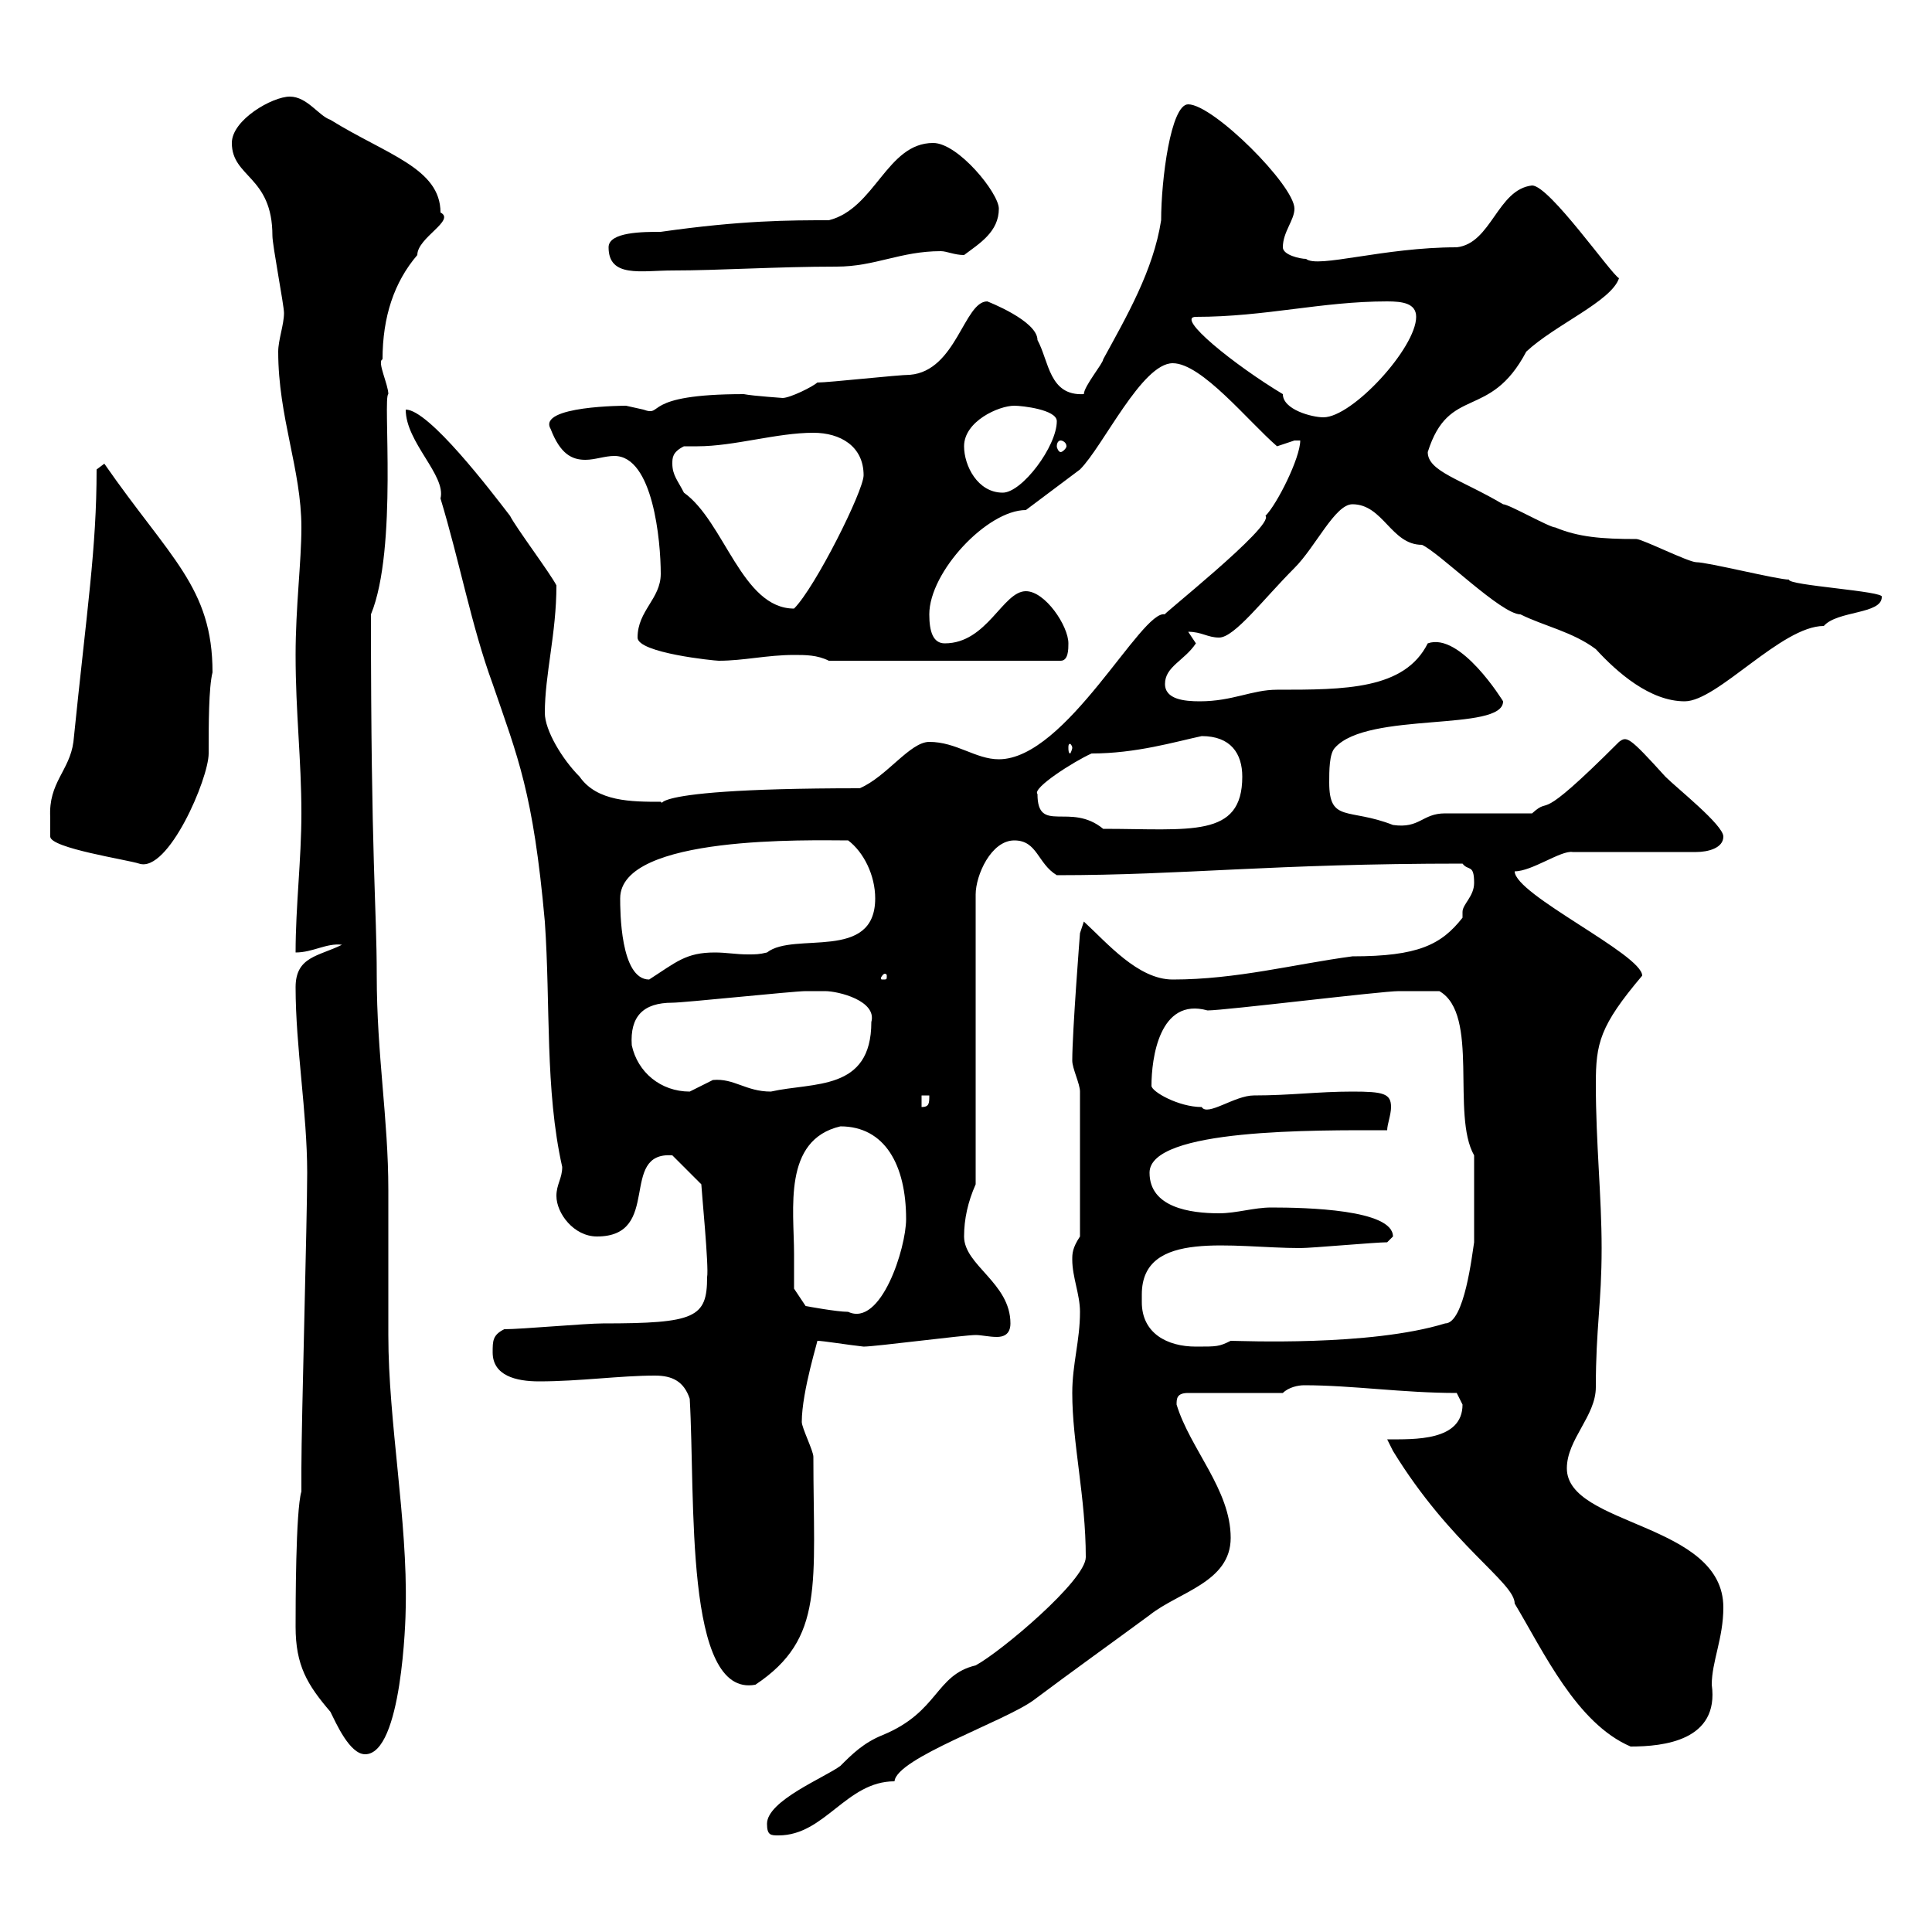 <svg xmlns="http://www.w3.org/2000/svg" xmlns:xlink="http://www.w3.org/1999/xlink" width="300" height="300"><path d="M119.10 283.20C119.10 285 119.70 285 120.90 285C128.10 285 131.40 276.60 138.90 276.60C139.20 273 156 267.30 160.50 264C166.50 259.50 172.80 255 178.50 250.80C183 247.20 191.10 245.70 191.10 238.80C191.10 231.30 184.80 225 182.70 218.10C182.70 217.20 182.70 216.30 184.50 216.30L199.20 216.30C200.10 215.40 201.60 215.10 202.50 215.10C210 215.10 217.80 216.30 226.20 216.30C226.20 216.30 227.10 218.10 227.10 218.10C227.10 223.80 219.60 223.50 215.40 223.50C215.40 223.50 216.30 225.30 216.30 225.30C225.30 240 235.20 245.70 235.20 249C239.70 256.50 244.80 267.60 253.20 271.20C258.30 271.20 267 270.30 265.80 261.60C265.80 258 267.60 254.40 267.60 249.60C267.60 236.40 243.30 237 243.30 228C243.30 223.50 247.80 219.90 247.80 215.40C247.80 206.10 248.70 202.50 248.70 193.80C248.70 185.70 247.80 177.60 247.80 168.30C247.80 162 248.40 159.30 255 151.50C255 148.20 235.20 138.90 235.20 135.30C237.90 135.30 242.40 132 244.20 132.30L263.40 132.30C265.20 132.30 267.60 131.70 267.60 129.90C267.60 128.10 260.40 122.40 258.60 120.60C252.90 114.30 252.60 114.30 251.40 115.20C237.90 128.70 241.20 123.30 237.90 126.30L224.40 126.30C220.80 126.30 220.50 128.70 216.30 128.10C209.40 125.40 206.40 127.80 206.40 121.50C206.40 119.70 206.40 117 207.30 116.10C212.40 110.40 233.40 113.70 233.40 108.90C233.40 108.90 226.80 98.10 221.70 99.90C218.10 107.10 208.80 107.10 198.30 107.10C194.40 107.10 191.40 108.90 186.30 108.90C183.90 108.90 180.90 108.60 180.90 106.20C180.90 103.50 183.90 102.60 185.70 99.90C185.70 99.90 184.50 98.10 184.50 98.10C186.60 98.10 187.50 99 189.30 99C191.70 99 196.20 93 201 88.20C204.30 84.90 207.30 78.30 210 78.30C214.80 78.30 216 84.60 220.80 84.60C223.50 85.80 233.10 95.40 236.10 95.40C239.70 97.20 244.20 98.10 247.80 100.80C251.10 104.40 256.20 108.90 261.60 108.90C266.70 108.90 276.60 97.20 283.20 97.20C285.30 94.80 292.20 95.40 292.20 92.70C292.80 91.80 277.50 90.90 277.80 90C276 90 265.20 87.30 263.40 87.30C262.20 87.30 255 83.70 254.10 83.70C248.70 83.70 245.10 83.40 241.50 81.90C240.60 81.90 234.30 78.30 233.40 78.30C226.80 74.40 221.70 73.20 221.70 70.20C225 59.70 231.30 65.40 237 54.60C241.50 50.40 250.20 46.80 251.40 43.20C250.20 42.60 240.60 28.80 237.90 28.80C232.50 29.40 231.60 37.80 226.20 38.40C214.80 38.40 204.60 41.70 202.80 40.20C201.90 40.20 199.20 39.60 199.20 38.40C199.20 36 201 34.20 201 32.40C201 28.80 188.40 16.20 184.50 16.20C181.80 16.20 180.30 27.90 180.30 34.20C179.10 42 174.90 49.20 171.30 55.80C171.30 56.40 168.30 60 168.30 61.20C162.90 61.50 162.90 56.10 161.10 52.80C161.10 49.80 153.30 46.80 153.30 46.80C149.70 46.80 148.50 57.60 141.30 58.20C139.50 58.20 128.70 59.40 126.90 59.40C126.30 60 122.70 61.80 121.50 61.80C121.80 61.80 117 61.50 115.50 61.20C99.30 61.20 103.20 64.80 99.90 63.60C99.90 63.60 97.20 63 97.20 63C97.20 63 83.40 63 85.50 66.60C87 70.50 88.80 71.40 90.90 71.40C92.40 71.40 93.90 70.80 95.40 70.80C101.40 70.80 102.60 84 102.60 89.10C102.60 93 99 94.80 99 99C99 101.40 111 102.60 111.60 102.60C115.50 102.60 119.10 101.70 123.30 101.70C125.10 101.70 126.90 101.70 128.70 102.60L164.70 102.60C165.90 102.60 165.90 100.80 165.90 99.90C165.90 97.20 162.30 91.80 159.30 91.80C155.70 91.80 153.30 99.90 146.70 99.90C144.90 99.90 144.30 98.10 144.30 95.40C144.30 88.80 153.30 79.20 159.30 79.20C160.50 78.30 166.50 73.80 167.70 72.90C171.30 69.30 177.30 56.40 182.10 56.40C186.60 56.40 193.80 65.40 198.30 69.30C198.30 69.30 201 68.40 201 68.40C201 68.40 201.90 68.40 201.90 68.40C201.90 71.10 198.30 78.30 196.50 80.10C198 81.60 179.40 96.30 180.90 95.40C177.30 94.50 165.60 117.90 155.10 117.90C151.50 117.90 148.50 115.20 144.30 115.20C141.30 115.20 137.70 120.60 133.50 122.40C94.80 122.40 104.40 126 102.60 124.50C98.10 124.50 92.70 124.50 90 120.60C87.30 117.90 84.60 113.40 84.60 110.70C84.60 104.70 86.40 98.40 86.40 90.90C85.50 89.10 80.10 81.90 79.20 80.10C76.20 76.20 66.60 63.60 63 63.60C63 68.70 69.30 73.80 68.40 77.40C71.40 87.30 73.20 97.20 76.50 106.20C80.40 117.60 82.80 123 84.60 143.10C85.50 156 84.60 169.20 87.30 181.20C87.30 183 86.40 183.90 86.40 185.70C86.40 188.40 89.10 192 92.70 192C102.90 192 96 178.80 104.40 179.40L108.90 183.90C108.90 184.50 110.10 196.80 109.80 198.30C109.80 204.60 108 205.50 93.60 205.50C90.90 205.50 81 206.40 78.30 206.40C76.50 207.30 76.50 208.20 76.50 210C76.50 213.60 80.10 214.50 83.70 214.50C90 214.50 96.30 213.60 101.70 213.60C104.40 213.60 106.20 214.50 107.10 217.20C108 232.50 106.20 263.70 117.30 261.60C128.10 254.40 126.30 246 126.30 226.20C126.30 225.30 124.50 221.70 124.50 220.80C124.50 216 127.20 207.60 126.90 208.20C127.80 208.20 131.40 208.80 134.10 209.10C135.90 209.10 149.70 207.30 151.50 207.30C152.40 207.30 153.60 207.60 154.80 207.60C155.70 207.60 156.90 207.30 156.90 205.50C156.90 199.20 149.70 196.50 149.70 192C149.70 189.30 150.30 186.60 151.50 183.90L151.50 138.90C151.50 135.90 153.90 130.50 157.50 130.50C161.10 130.50 161.10 134.10 164.10 135.90C183.90 135.90 197.40 134.10 227.10 134.10C228 135.30 228.90 134.10 228.90 137.10C228.90 139.20 227.10 140.40 227.10 141.60C227.10 142.20 227.10 142.50 227.10 142.50C223.80 146.70 220.20 148.50 210 148.50C201 149.70 192 152.10 182.10 152.10C176.70 152.10 171.90 146.40 168.30 143.10L167.70 144.90C167.70 144.90 166.50 160.20 166.50 164.70C166.50 165.90 167.70 168.30 167.70 169.50L167.70 192C166.50 193.80 166.50 194.70 166.50 195.60C166.50 198.30 167.70 201 167.70 203.70C167.70 208.20 166.50 211.80 166.50 216.30C166.50 224.10 168.60 232.50 168.60 241.80C168.60 245.40 155.40 256.50 151.50 258.60C145.20 260.10 145.80 265.80 137.10 269.40C134.10 270.60 132.30 272.40 130.50 274.20C128.10 276 119.10 279.60 119.10 283.20ZM45.90 252.60C45.90 258.60 47.70 261.60 51.30 265.80C52.20 267.60 54.30 272.40 56.70 272.40C62.40 272.40 63 251.40 63 249.60C63.30 236.10 60.30 220.80 60.30 207.30C60.30 205.50 60.30 186.60 60.30 184.80C60.30 173.70 58.50 163.80 58.50 151.50C58.50 140.70 57.60 134.10 57.60 95.40C61.80 85.20 59.40 61.50 60.30 61.20C60.30 59.70 58.50 56.10 59.40 55.80C59.40 49.20 61.20 43.80 64.80 39.60C64.80 36.90 70.80 34.20 68.40 33C68.40 26.10 60 24 51.30 18.60C49.50 18 47.70 15 45 15C42.30 15 36 18.60 36 22.20C36 27.60 42.30 27.30 42.30 36.60C42.30 38.10 44.10 47.40 44.10 48.60C44.10 50.40 43.20 52.80 43.20 54.60C43.20 64.80 46.80 72.90 46.80 81.90C46.80 87.30 45.90 94.20 45.90 101.70C45.90 110.70 46.80 117.90 46.80 126.30C46.80 133.50 45.90 140.70 45.90 147.90C48.60 147.90 50.70 146.40 53.10 146.70C49.50 148.50 45.90 148.50 45.90 153.30C45.90 162.60 47.70 172.80 47.70 182.10C47.70 189.30 46.80 220.80 46.80 228L46.80 231.60C45.90 234.60 45.90 249.60 45.90 252.60ZM177.30 201C177.30 190.80 191.40 193.80 201.90 193.80C203.70 193.80 213.60 192.90 215.40 192.90C215.40 192.90 216.30 192 216.30 192C216.30 187.80 202.80 187.50 197.40 187.50C194.70 187.50 192 188.40 189.30 188.40C184.80 188.40 178.50 187.50 178.50 182.10C178.50 175.20 204.30 175.50 215.40 175.50C215.40 174.60 216 173.10 216 171.90C216 169.80 214.80 169.50 210 169.50C204.60 169.50 200.40 170.10 194.70 170.10C191.70 170.10 187.50 173.40 186.60 171.90C183 171.90 178.80 169.50 178.80 168.60C178.80 164.40 180 154.80 187.50 156.90C190.20 156.90 214.50 153.90 217.20 153.90C218.40 153.90 219.60 153.90 223.50 153.90C229.80 157.50 225.30 173.10 228.90 179.40L228.90 192.90C228.60 194.70 227.40 205.50 224.40 205.50C212.70 209.10 192.60 208.20 191.10 208.20C189.30 209.10 189 209.10 185.70 209.10C181.20 209.10 177.30 207 177.30 202.20C177.30 201.90 177.30 201.60 177.30 201ZM123.30 194.70C123.30 187.80 121.50 177 130.50 174.90C137.40 174.90 140.70 180.90 140.70 189.30C140.70 193.80 136.80 206.10 131.70 203.70C129.90 203.70 125.10 202.80 125.10 202.80L123.30 200.10C123.30 200.10 123.30 195.60 123.30 194.70ZM143.10 170.10L144.30 170.10C144.30 171.30 144.30 171.90 143.10 171.90ZM98.10 162.30C97.80 157.80 99.90 155.70 104.40 155.70C106.20 155.70 123.30 153.90 125.10 153.90C125.10 153.90 126.90 153.90 128.10 153.90C130.20 153.90 136.20 155.40 135.30 158.70C135.30 169.50 126.30 168 119.70 169.50C115.80 169.50 114 167.40 110.70 167.70C110.70 167.70 107.10 169.50 107.10 169.50C102.60 169.50 99 166.50 98.10 162.30ZM96.30 139.50C96.30 129.60 126 130.50 131.70 130.50C134.10 132.30 135.90 135.90 135.90 139.50C135.90 149.40 123.30 144.60 119.10 147.90C117.90 148.20 117.30 148.20 116.10 148.20C114.30 148.20 112.80 147.90 111 147.90C106.50 147.90 105 149.40 100.80 152.10C96.30 152.10 96.30 141.30 96.30 139.50ZM137.70 151.50C137.70 152.10 137.70 152.10 137.10 152.10C136.80 152.10 136.80 152.10 136.80 151.80C136.80 151.80 137.10 151.20 137.40 151.20C137.40 151.20 137.70 151.20 137.70 151.50ZM7.80 126.90C7.80 128.10 7.80 129.90 7.80 129.90C7.80 131.70 19.80 133.50 21.60 134.10C26.10 135.60 32.40 120.90 32.40 117C32.40 112.50 32.40 106.80 33 104.40C33 91.20 26.40 86.70 16.20 72L15 72.90C15 85.20 13.50 94.50 11.40 115.20C10.80 119.70 7.50 121.50 7.80 126.90ZM161.10 123.30C160.20 122.40 166.80 118.20 169.50 117C176.40 117 182.40 115.20 186.60 114.30C191.10 114.30 192.90 117 192.90 120.60C192.90 130.20 184.80 128.70 171.30 128.70C166.20 124.50 161.10 129.60 161.10 123.30ZM166.50 116.10C166.50 116.40 166.20 117 166.20 117C165.90 117 165.90 116.40 165.90 116.10C165.90 115.80 165.90 115.50 166.20 115.50C166.20 115.50 166.50 115.80 166.50 116.10ZM104.40 72C104.40 71.10 104.40 70.20 106.20 69.30C106.80 69.30 107.40 69.30 108.30 69.30C114 69.30 120.60 67.20 126.30 67.20C130.50 67.20 134.10 69.30 134.10 73.80C134.10 76.20 126.60 91.20 123.30 94.50C115.20 94.50 112.50 81 106.20 76.50C105.30 74.70 104.40 73.80 104.40 72ZM149.70 69.30C149.70 65.40 155.10 63 157.50 63C158.70 63 164.10 63.60 164.10 65.40C164.10 69.30 158.70 76.50 155.70 76.50C151.80 76.50 149.70 72.30 149.70 69.30ZM164.70 68.40C165 68.40 165.60 68.70 165.60 69.30C165.60 69.60 165 70.20 164.70 70.20C164.40 70.20 164.10 69.60 164.10 69.30C164.10 68.70 164.40 68.40 164.70 68.40ZM199.20 61.20C191.70 56.70 182.40 49.20 185.70 49.20C196.50 49.20 205.20 46.80 215.40 46.80C217.80 46.80 219.90 47.10 219.90 49.20C219.90 54 210 64.80 205.50 64.80C203.70 64.80 199.20 63.60 199.20 61.20ZM94.50 38.40C94.50 43.20 99.60 42 104.40 42C111.60 42 120.60 41.40 129.90 41.40C135.90 41.40 139.80 39 146.10 39C147 39 148.20 39.60 149.70 39.60C152.10 37.80 155.10 36 155.10 32.40C155.10 30 148.80 22.20 144.90 22.20C137.70 22.20 135.90 32.40 128.70 34.20C122.70 34.20 115.20 34.20 102.60 36C99.90 36 94.50 36 94.50 38.40Z"/></svg>